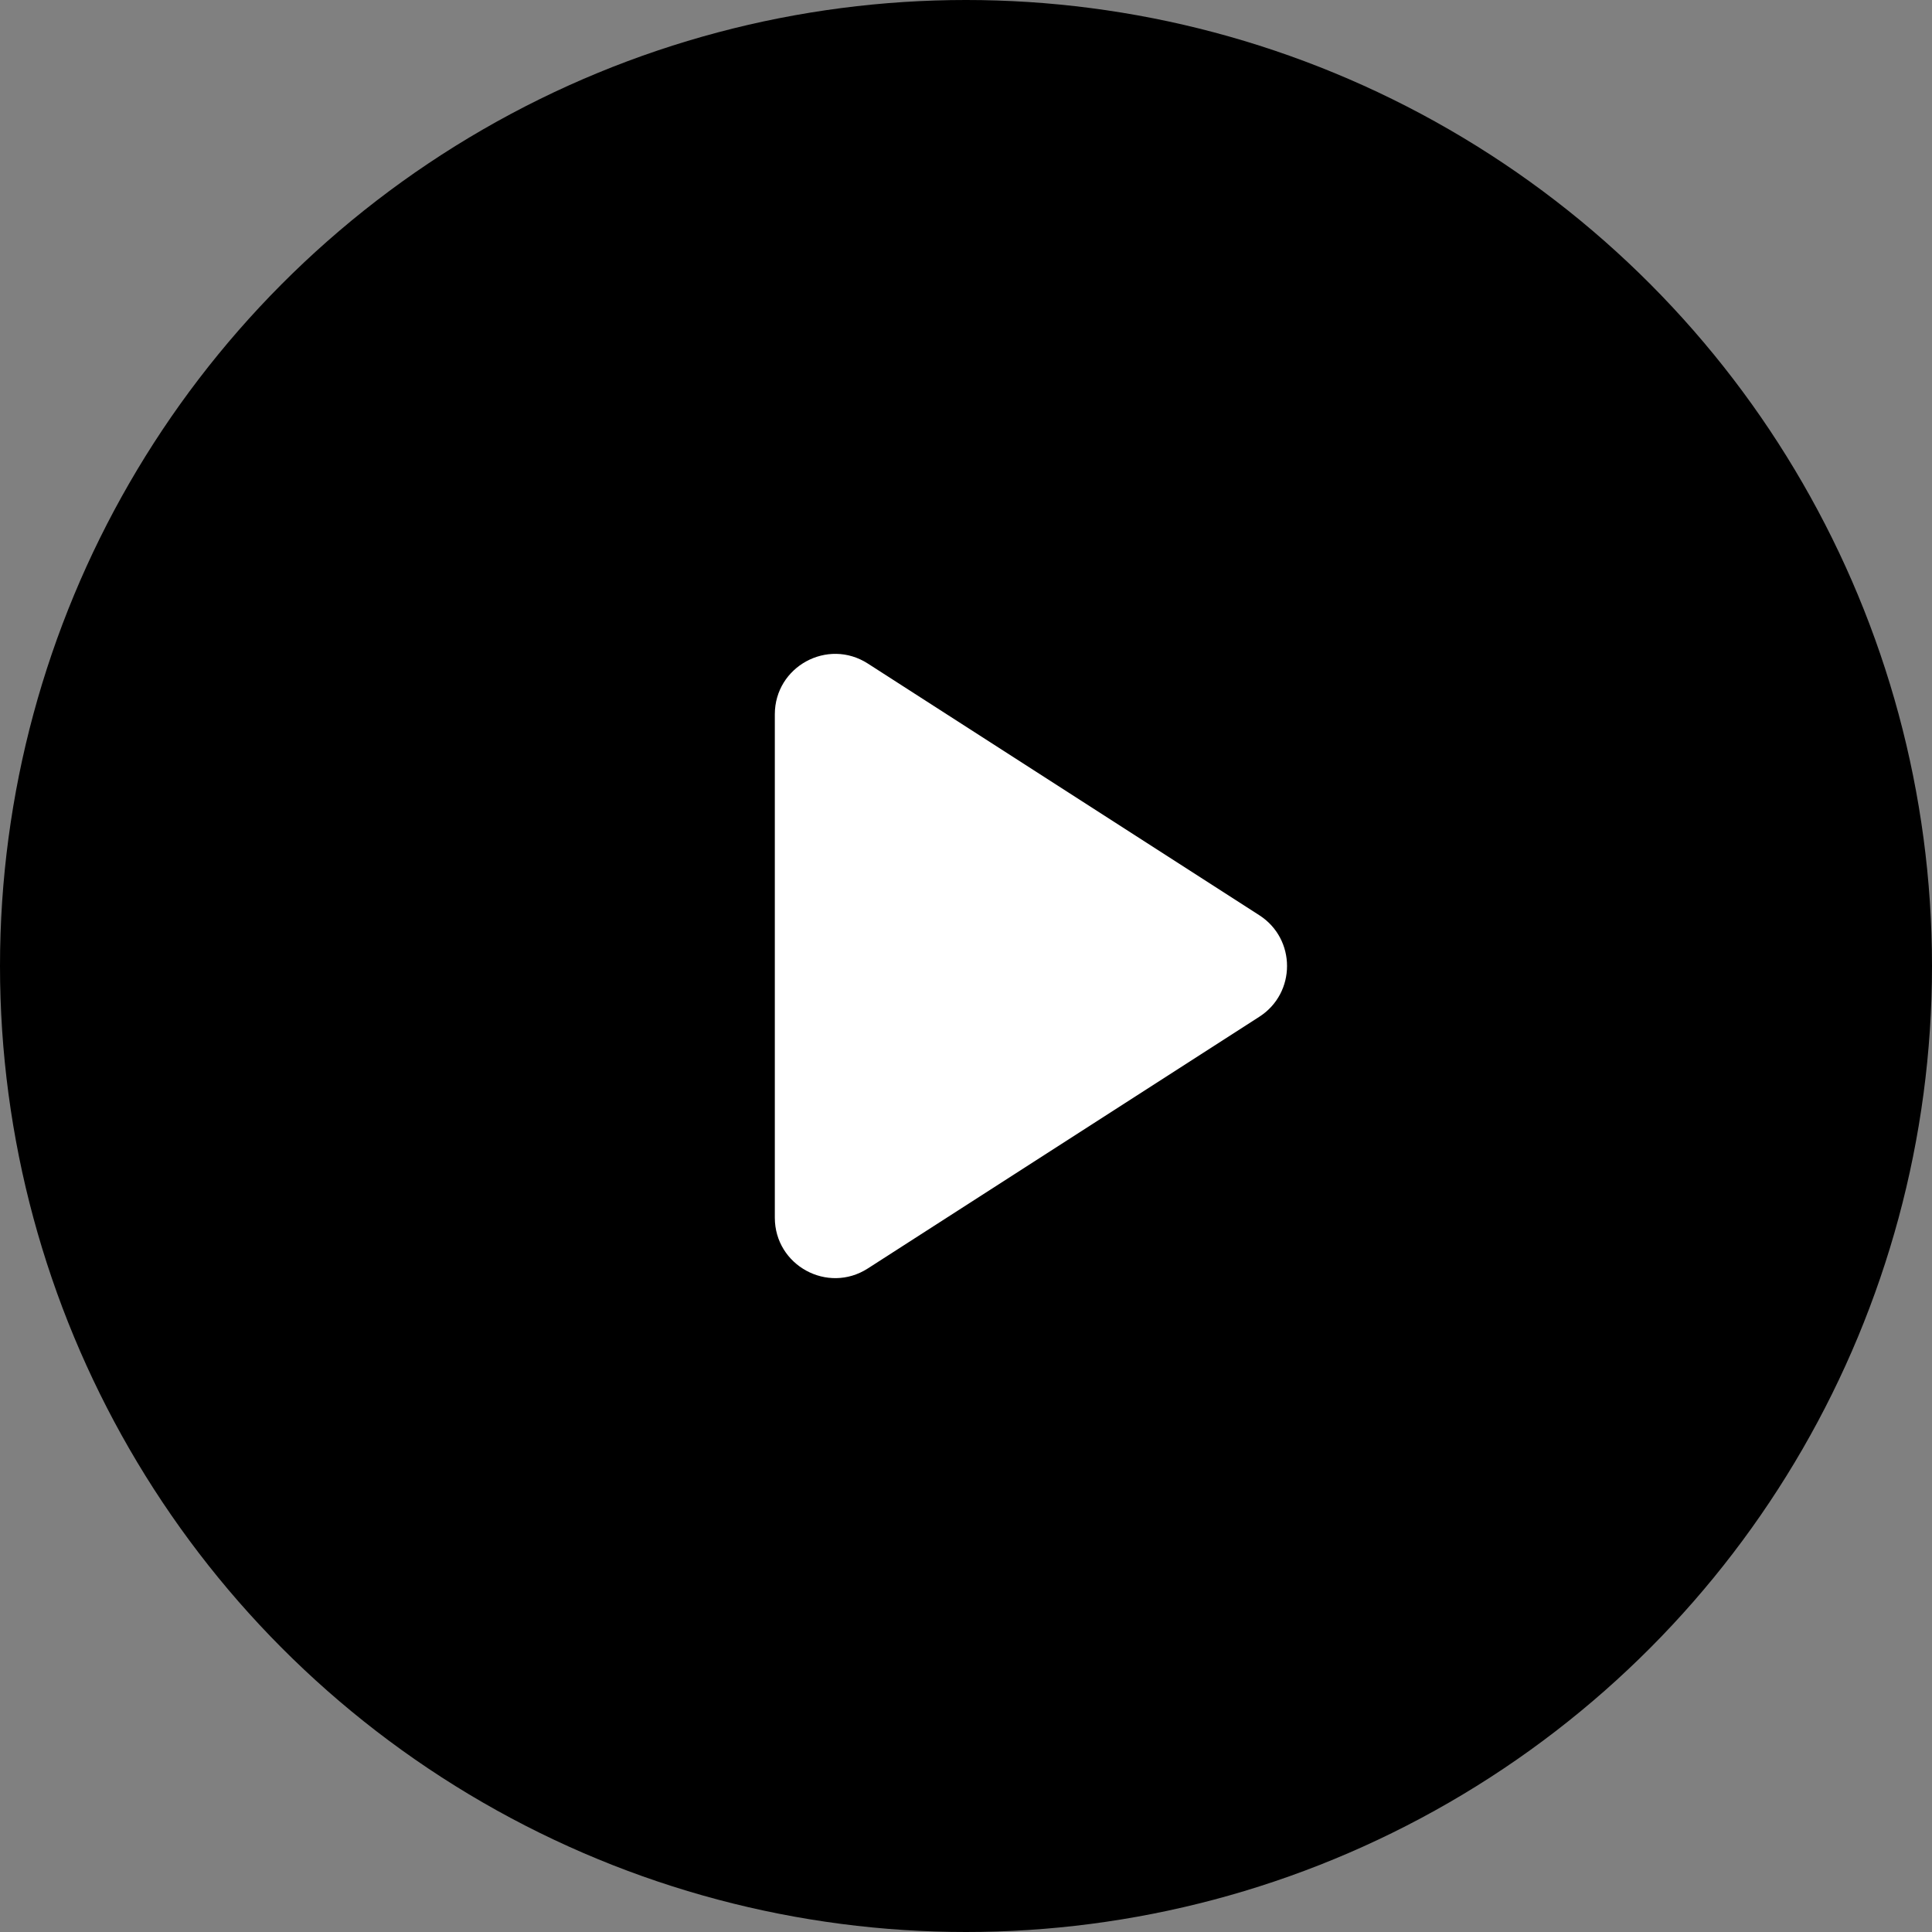 <svg width="64" height="64" viewBox="0 0 64 64" fill="none" xmlns="http://www.w3.org/2000/svg">
<rect x="0" y="0" width="64" height="64" fill="#808080" stroke="none"/>
<circle cx="32" cy="32" r="32" fill="black"/>
<path d="M25.667 23.663C25.667 22.081 27.417 21.125 28.748 21.981L41.716 30.318C42.941 31.105 42.941 32.895 41.716 33.682L28.748 42.019C27.417 42.875 25.667 41.919 25.667 40.337V23.663Z" fill="white"/>
</svg>
